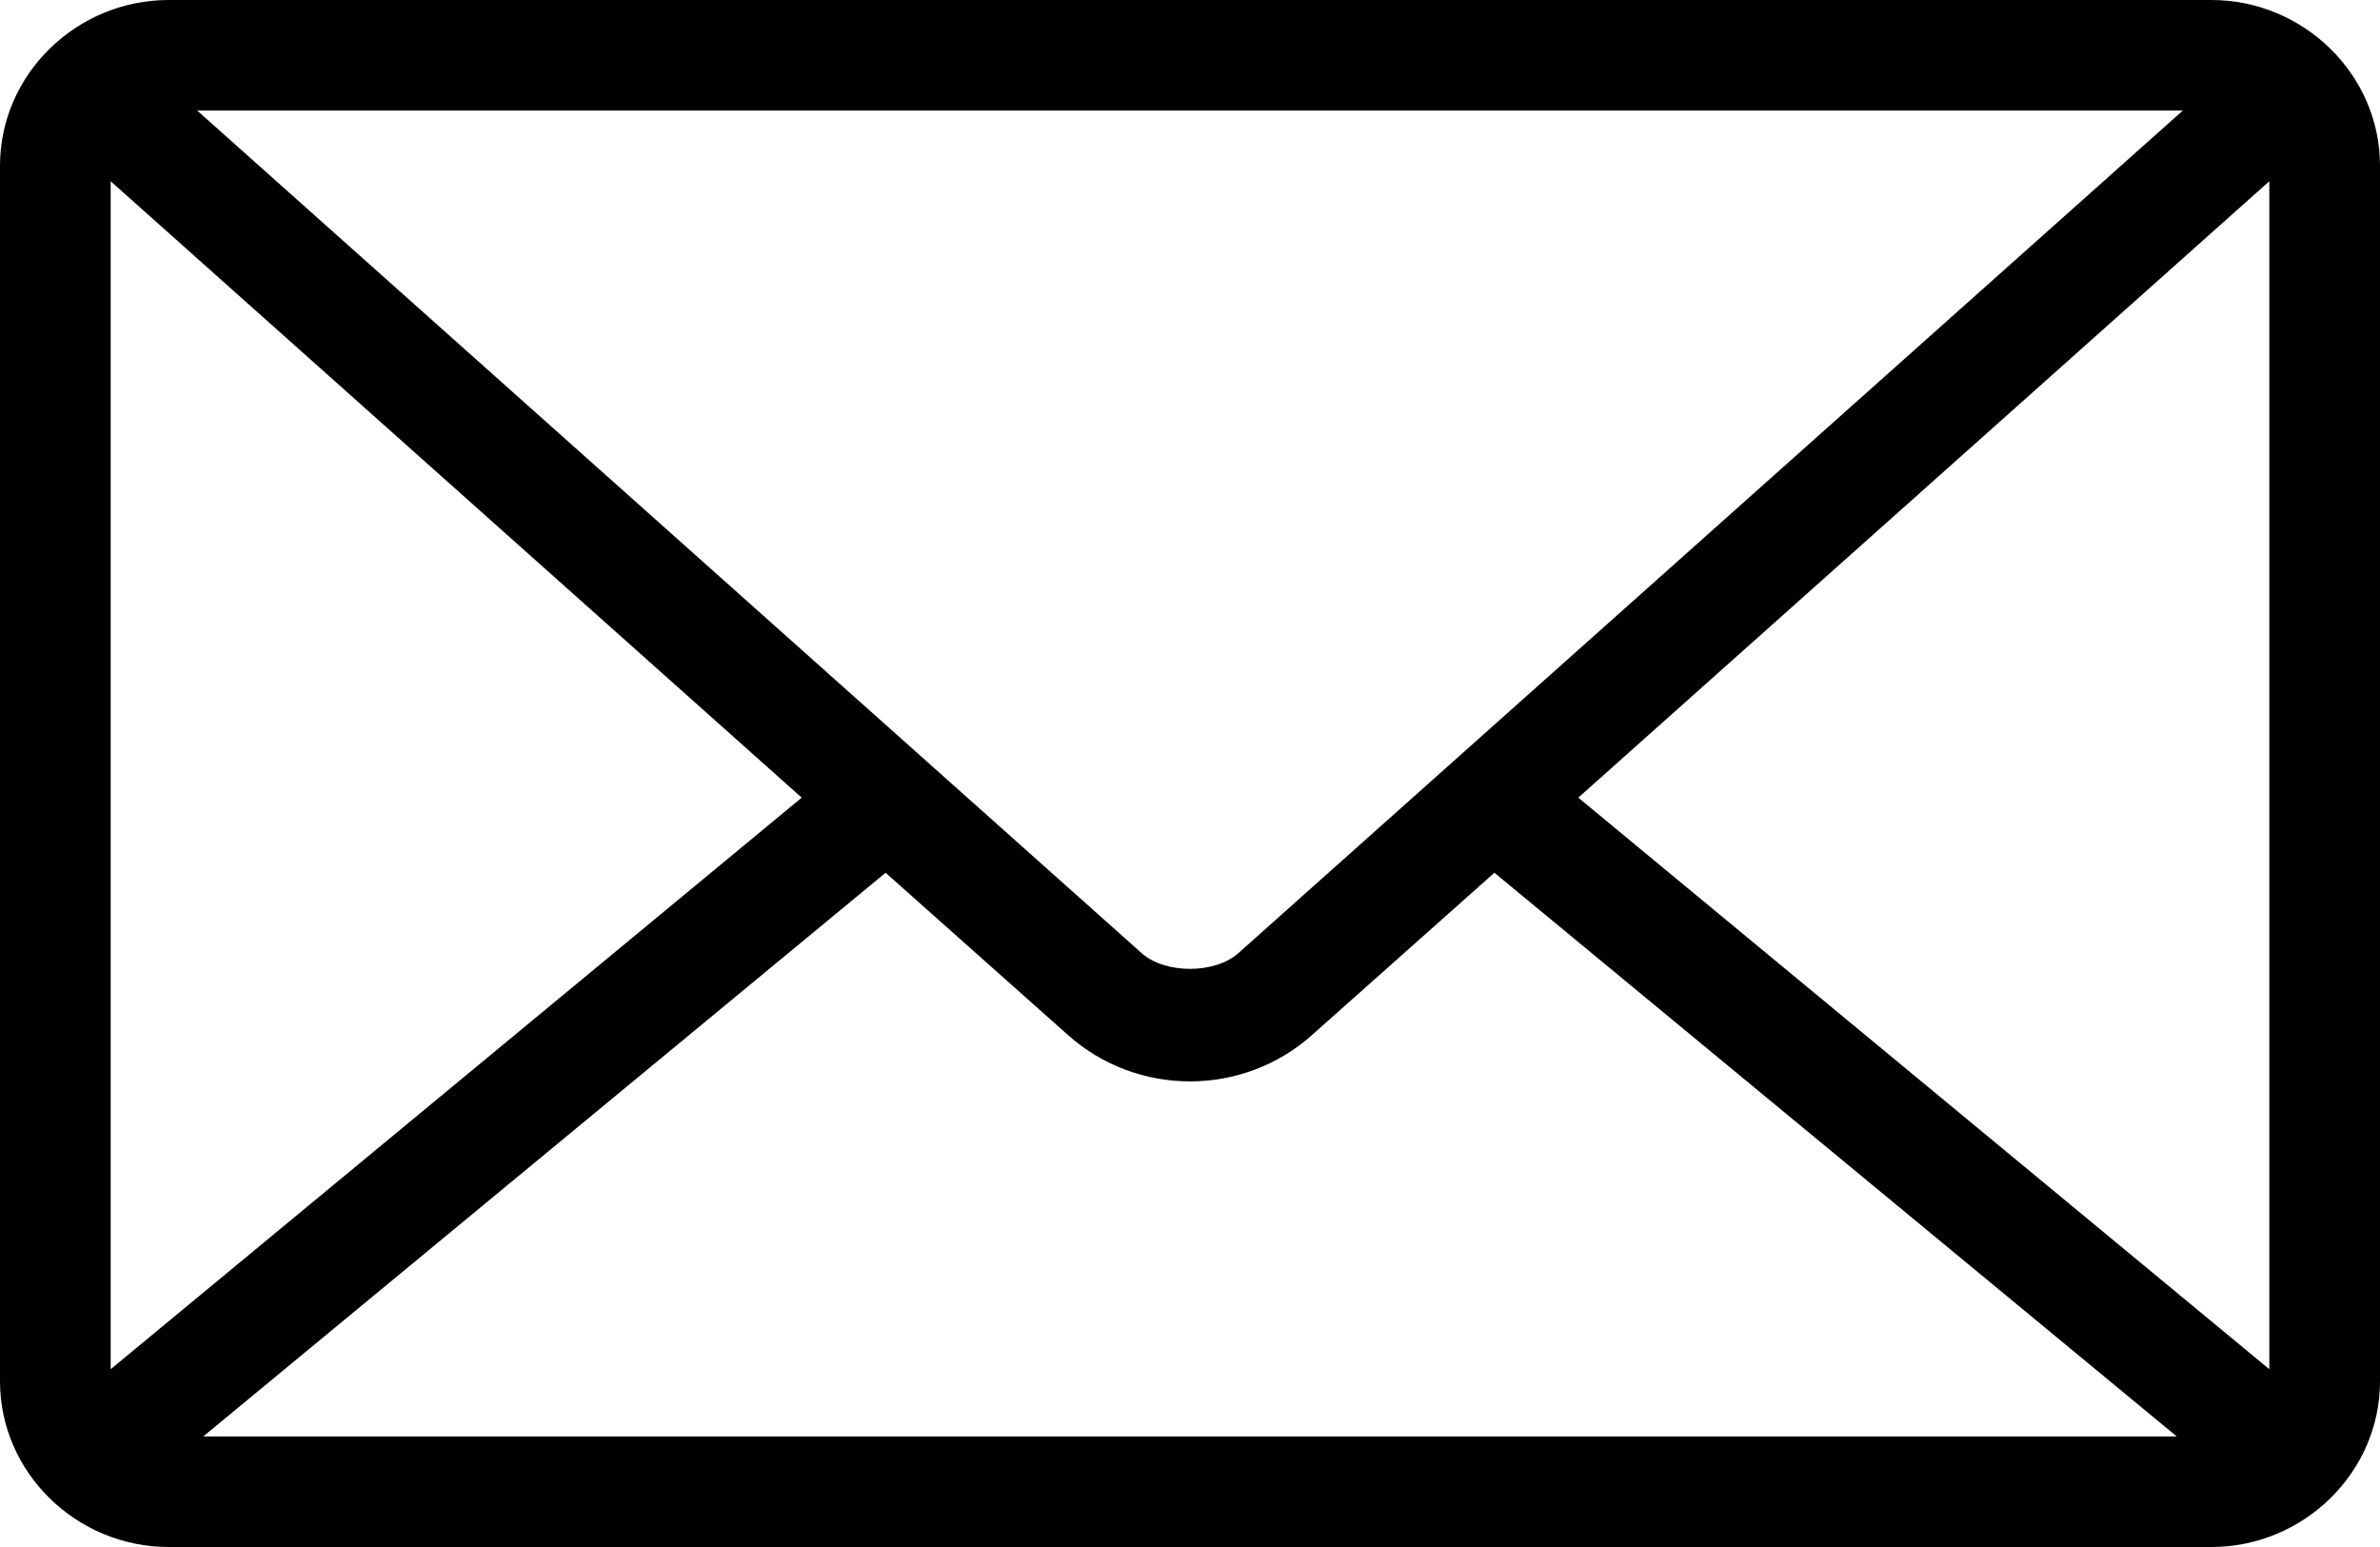 <svg width="20" height="13" viewBox="0 0 20 13" fill="none" xmlns="http://www.w3.org/2000/svg">
<path d="M18.583 0C19.355 0 20 0.623 20 1.393V11.607C20 12.377 19.355 13 18.583 13H1.417C0.645 13 0 12.377 0 11.607V1.393C0 0.623 0.645 0 1.417 0H18.583ZM18.343 0.929H1.657L9.593 8.009C9.791 8.186 10.209 8.186 10.407 8.009L18.343 0.929ZM19.07 1.523L13.263 6.703L19.07 11.506V1.523ZM0.93 1.523V11.506L6.737 6.703L0.93 1.523ZM12.558 7.334L11.025 8.698C10.443 9.217 9.557 9.217 8.975 8.698L7.442 7.334L1.708 12.071H18.292L12.558 7.334Z" fill="black"/>
</svg>
